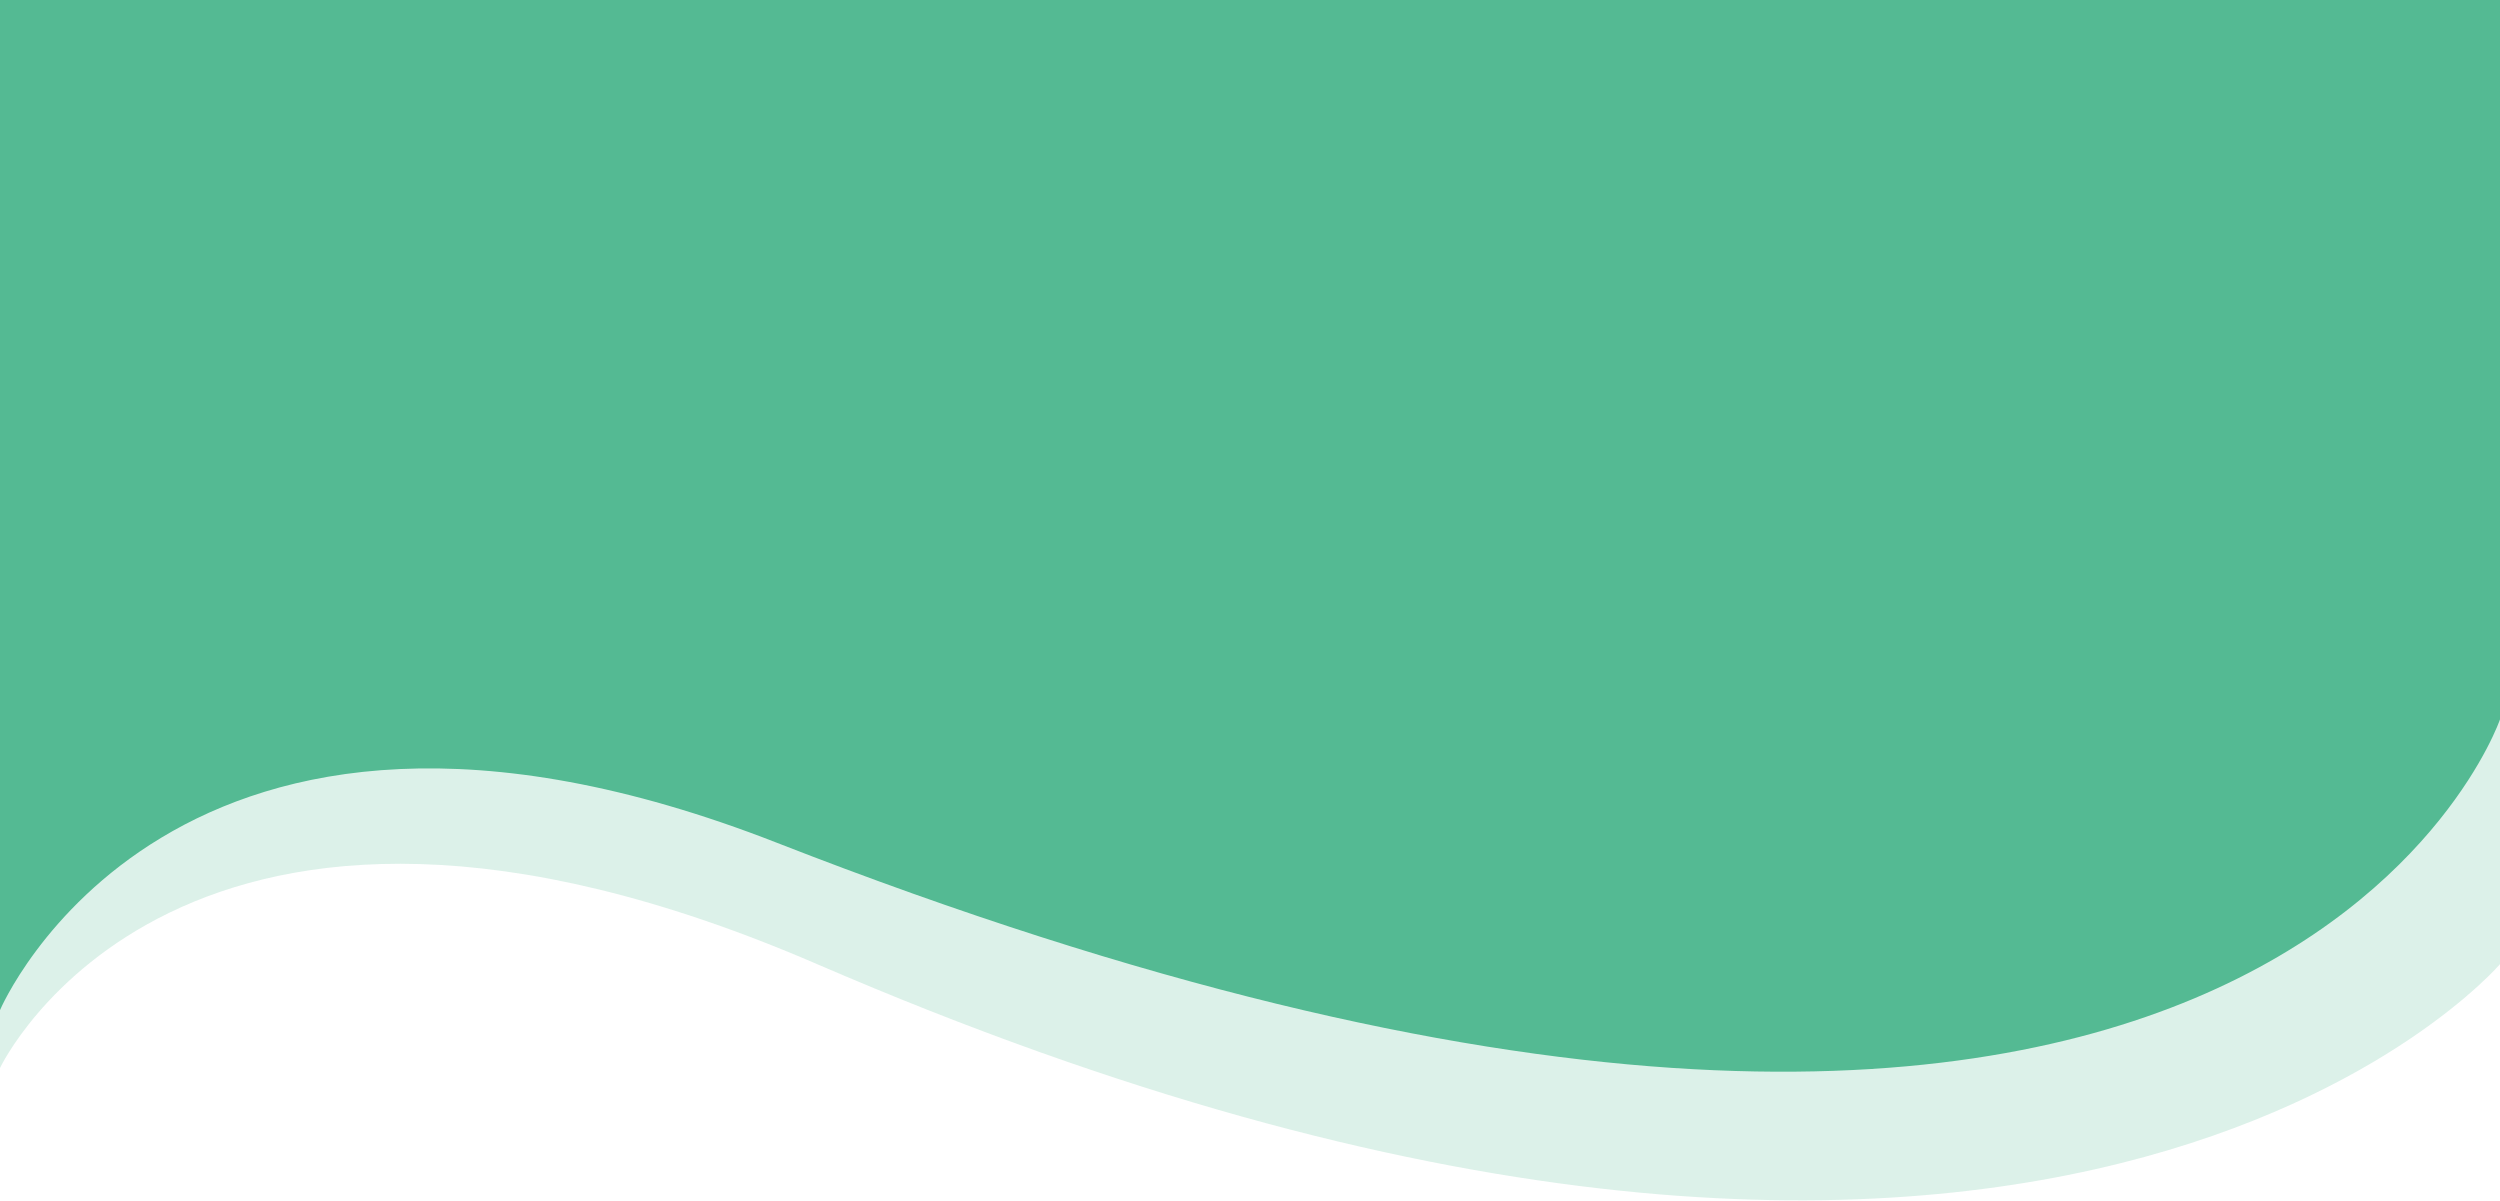 <svg width="1920" height="922" viewBox="0 0 1920 922" fill="none" xmlns="http://www.w3.org/2000/svg">
<path opacity="0.2" d="M0 820.207C0 820.207 137.748 528.791 627.5 740.446C1572 1148.63 1920 740.446 1920 740.446V119H0V820.207Z" fill="#54BA93"/>
<path d="M0 775.775C0 775.775 131.5 465.5 596.5 647.194C1735.34 1092.18 1920 552.5 1920 552.5V0H0V775.775Z" fill="#54BA93"/>
</svg>
